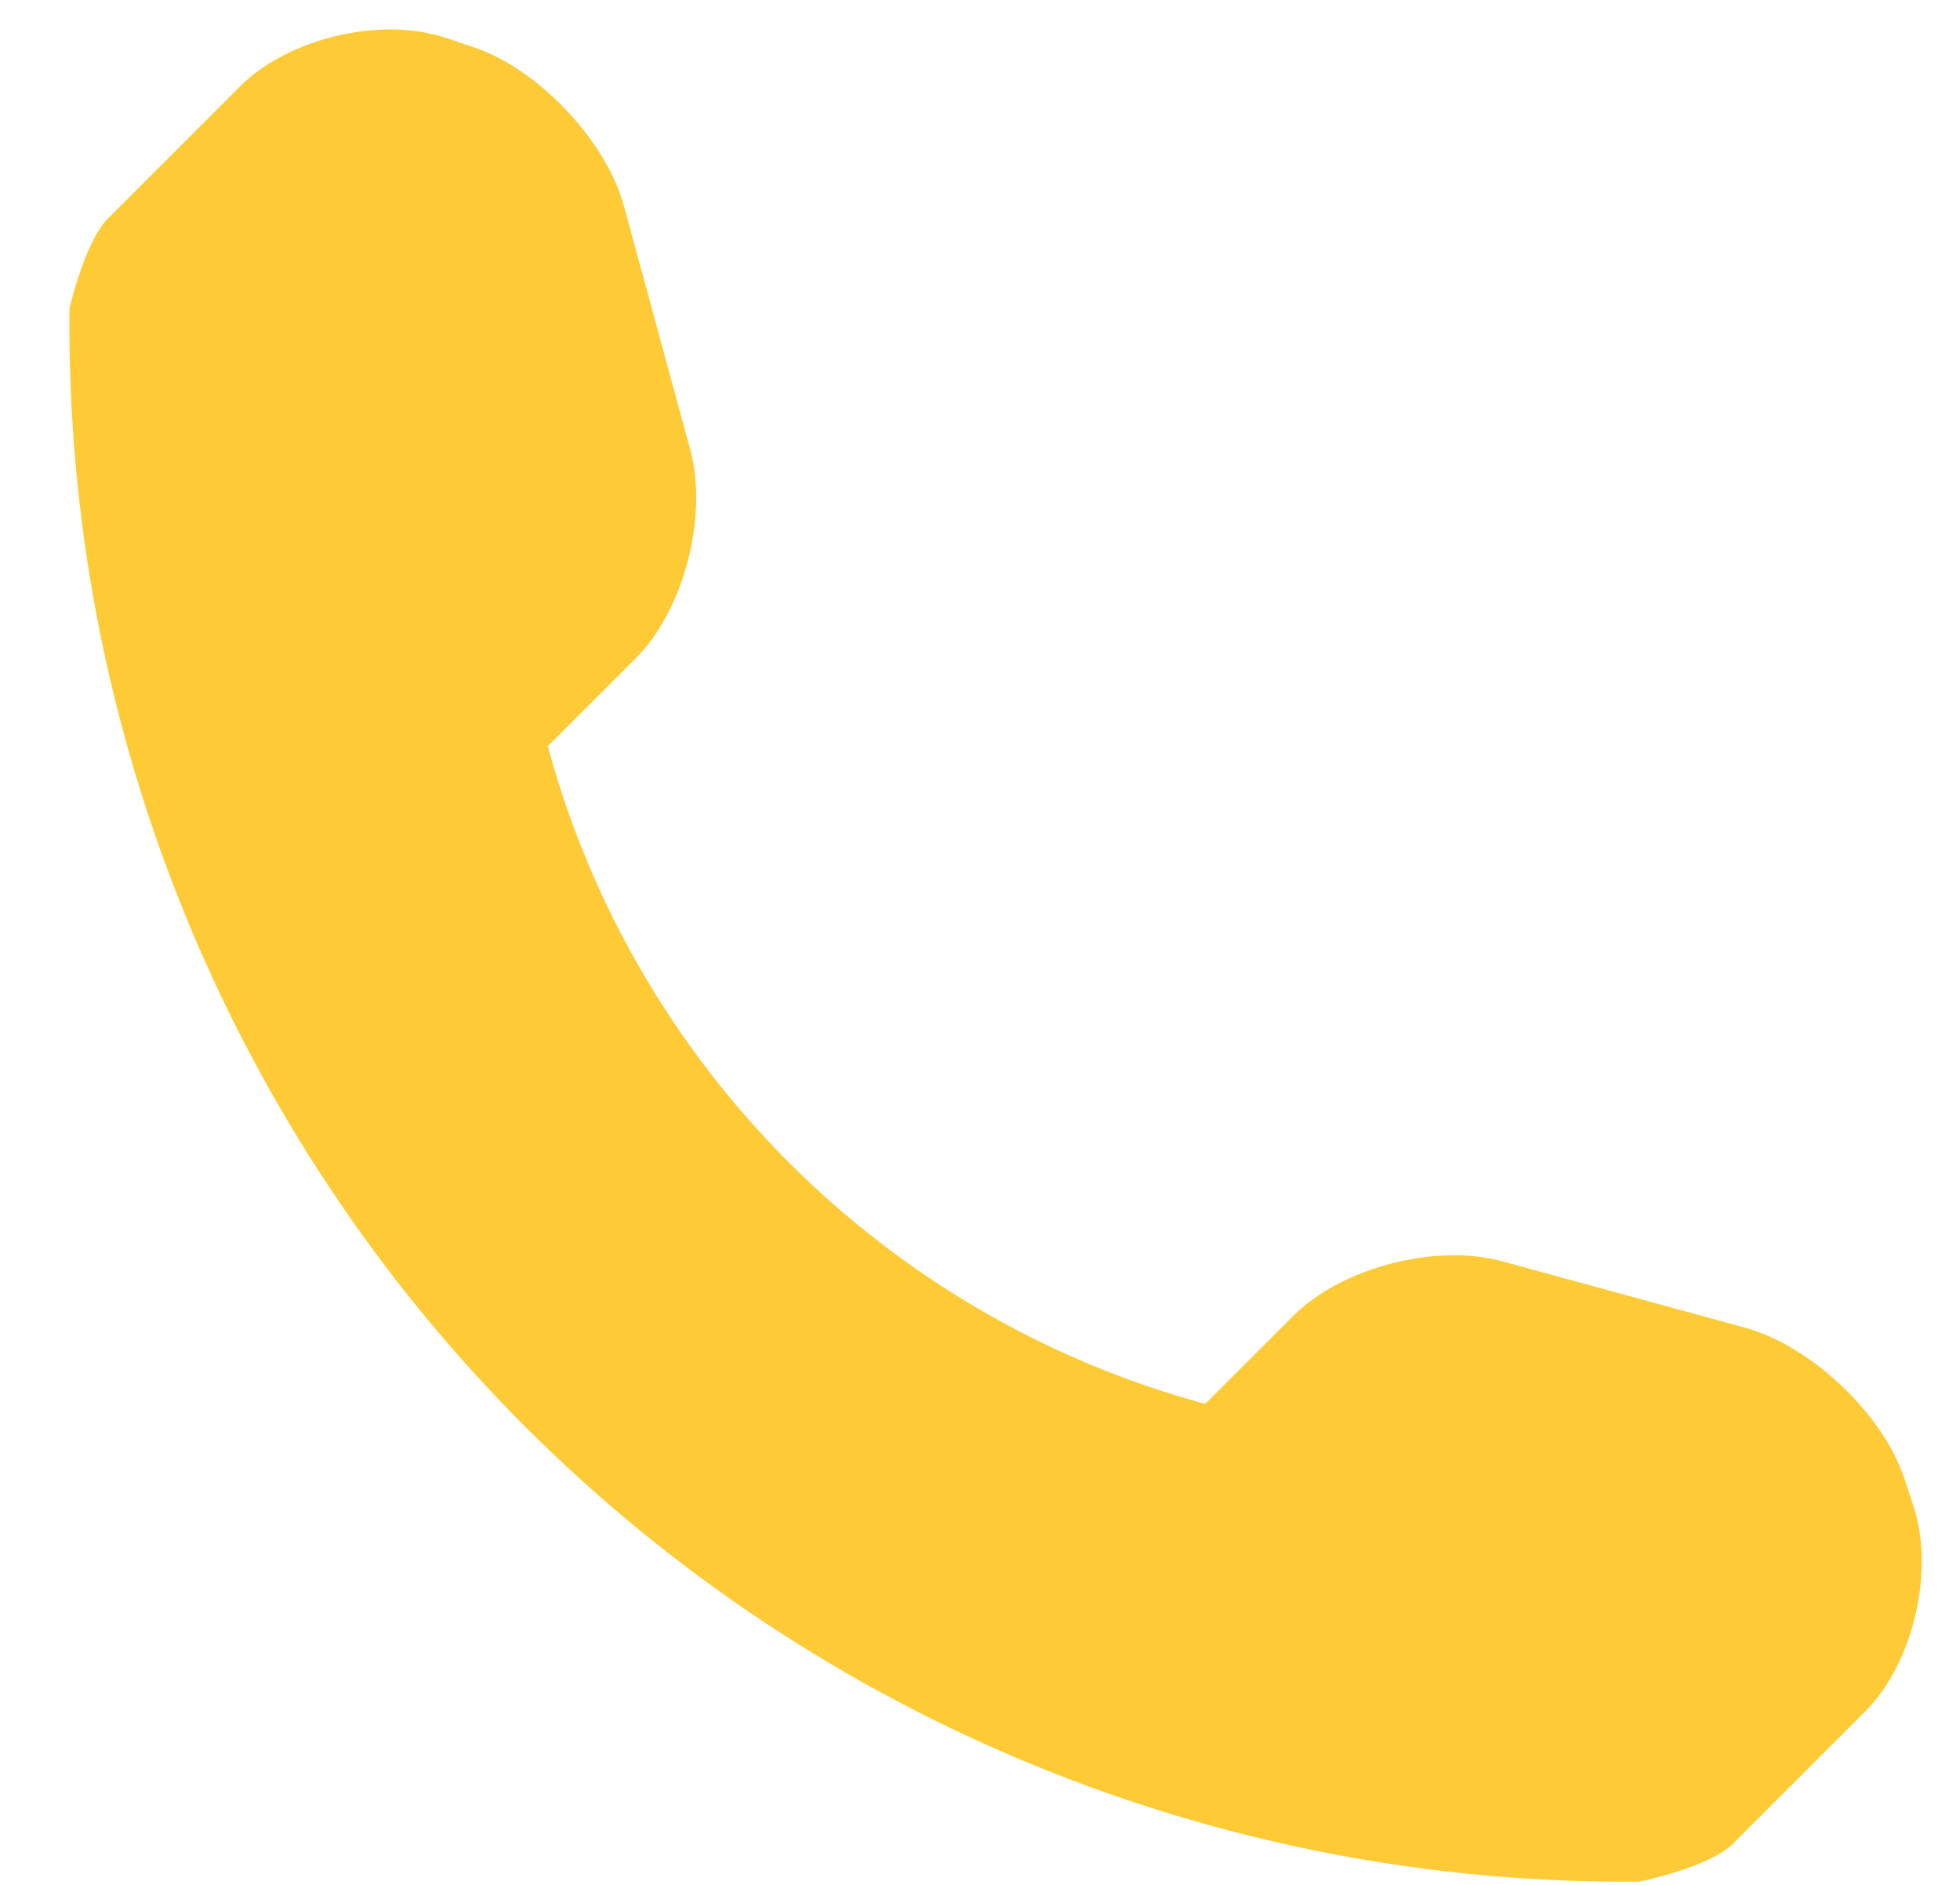 <svg xmlns="http://www.w3.org/2000/svg" width="26" height="25" viewBox="0 0 26 25">
  <path fill="#FECB36" d="M24.851,19.977 L24.728,19.604 C24.44,18.746 23.491,17.85 22.617,17.61 L19.388,16.727 C18.514,16.49 17.266,16.81 16.624,17.453 L15.456,18.62 C11.211,17.471 7.882,14.141 6.735,9.897 L7.903,8.729 C8.543,8.089 8.863,6.842 8.625,5.965 L7.746,2.736 C7.508,1.862 6.607,0.913 5.749,0.625 L5.381,0.502 C4.52,0.214 3.291,0.505 2.651,1.147 L0.902,2.896 C0.59,3.205 0.39,4.093 0.39,4.096 C0.331,9.646 2.507,14.992 6.431,18.919 C10.345,22.833 15.672,25.005 21.204,24.957 C21.233,24.957 22.147,24.763 22.459,24.451 L24.208,22.702 C24.848,22.065 25.136,20.836 24.851,19.977 Z" transform="translate(.532)"/>
</svg>
